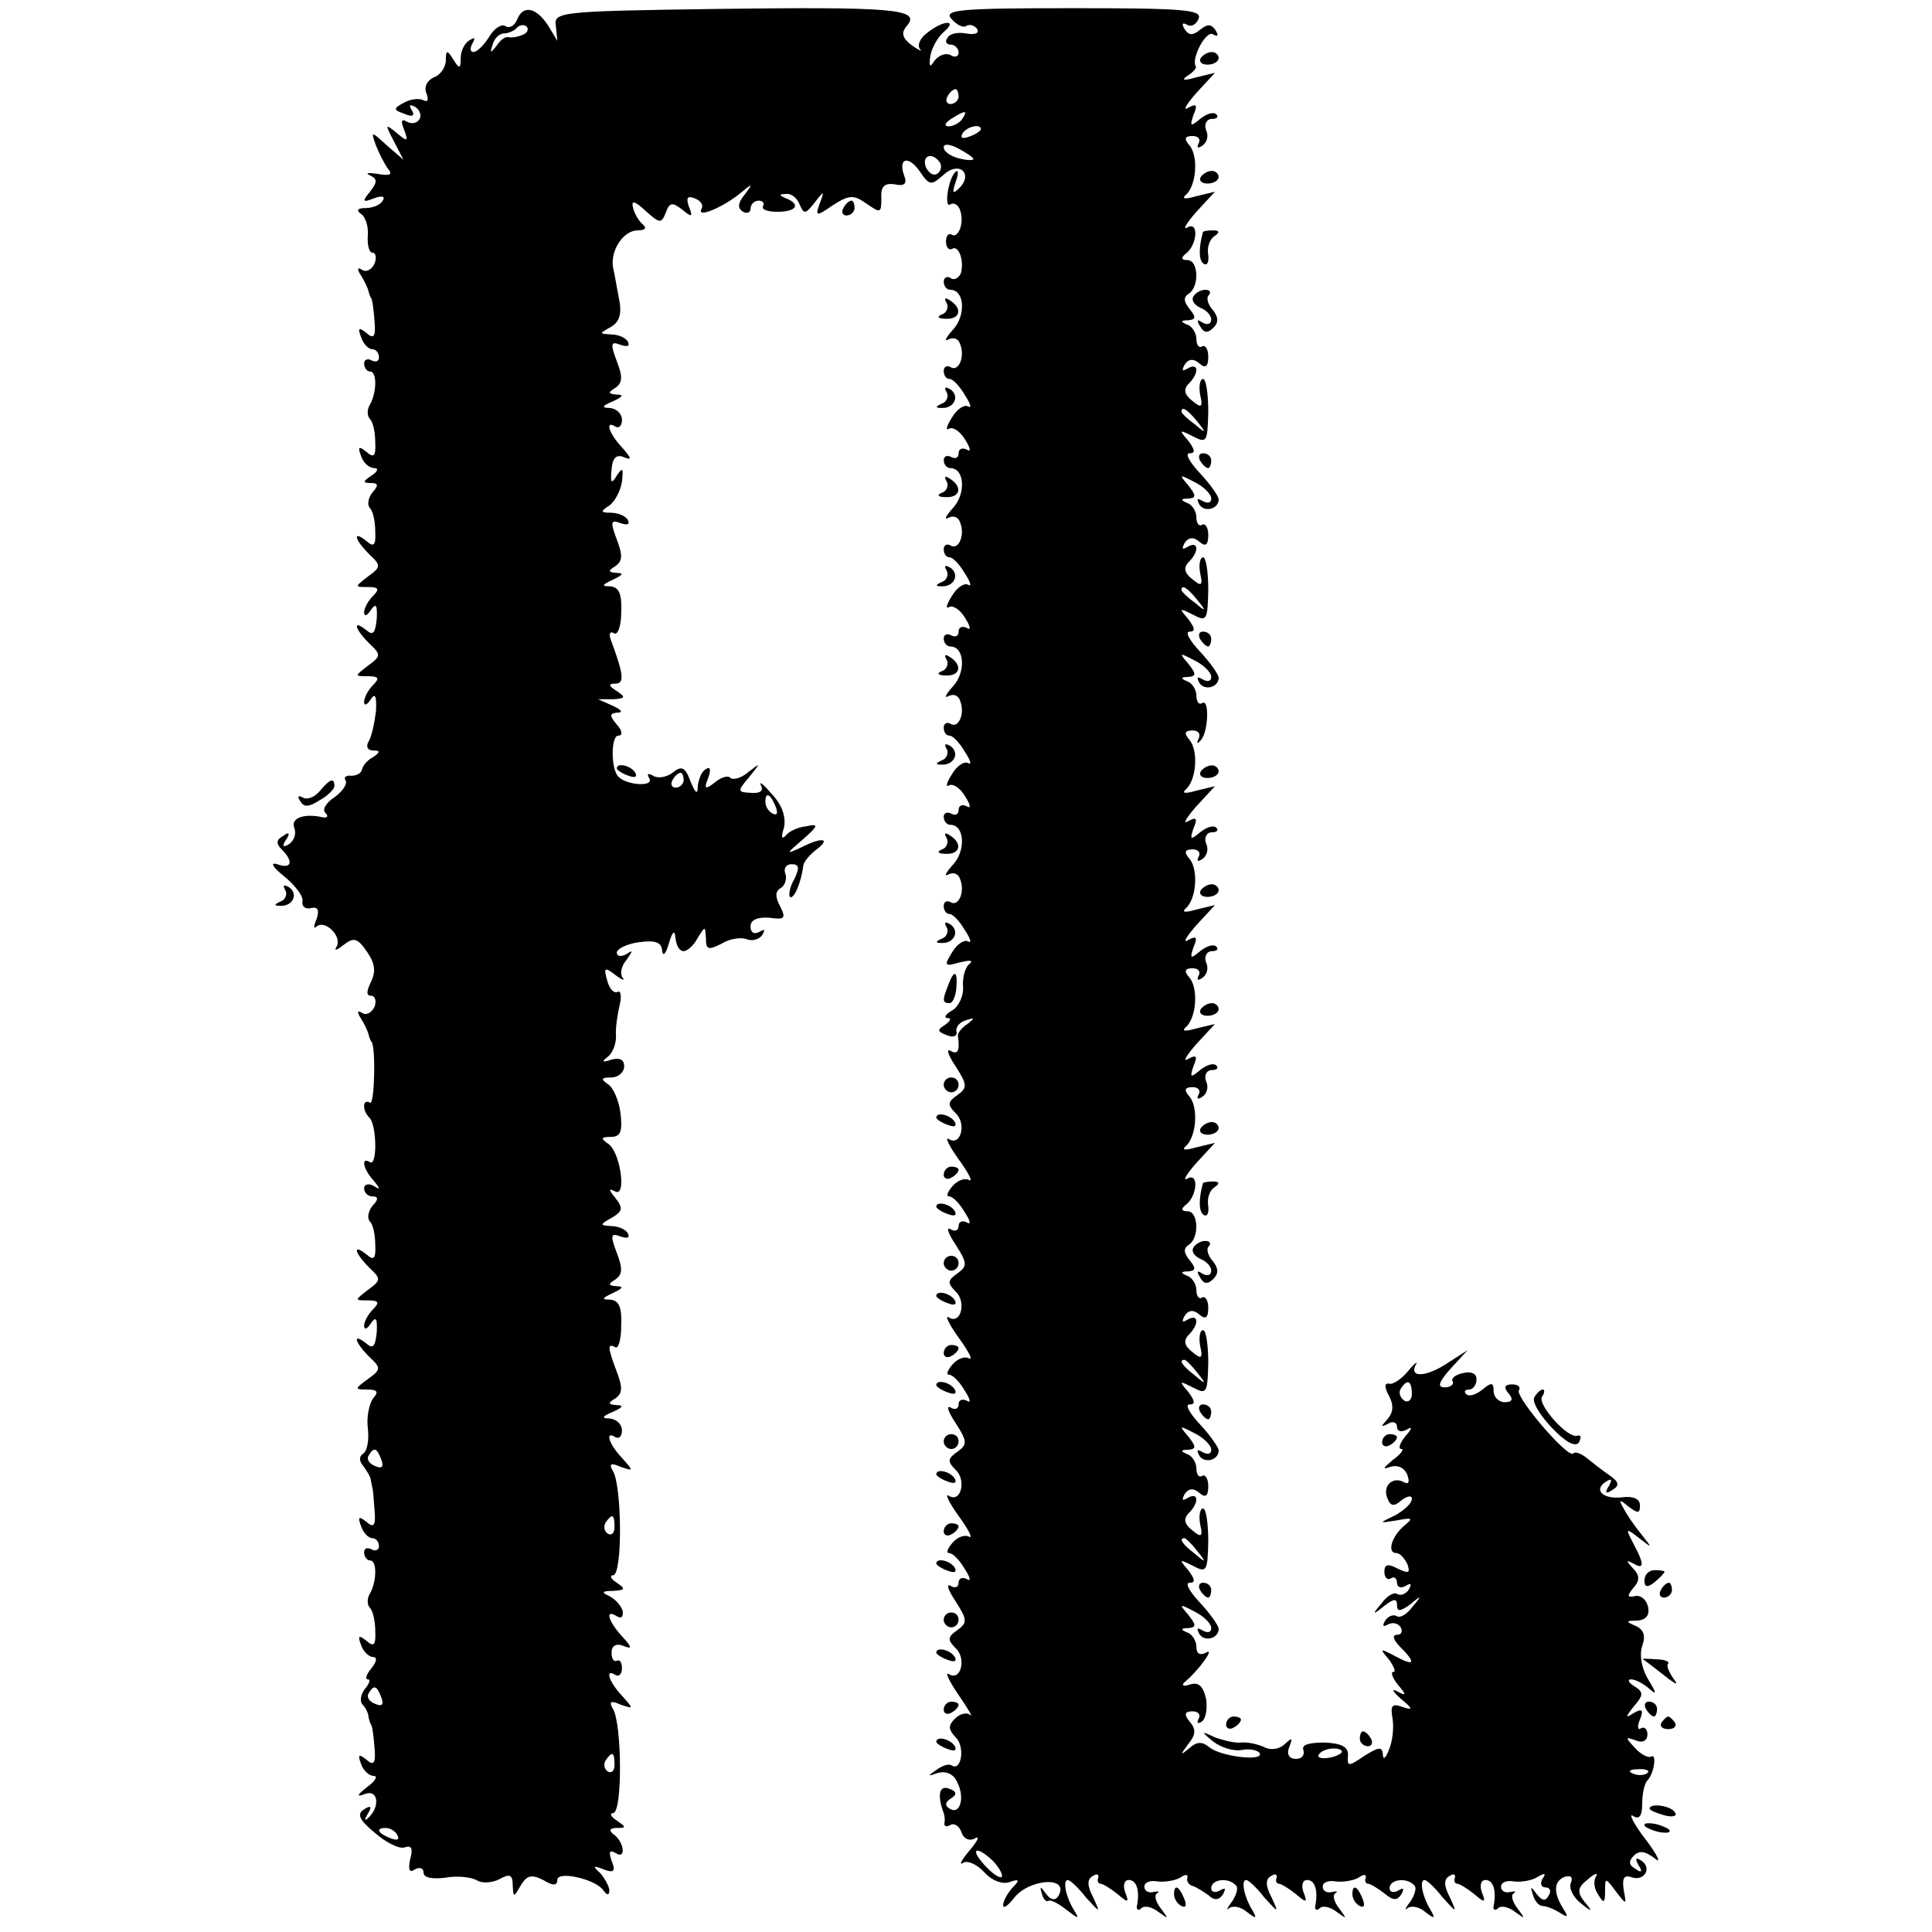 <?xml version="1.0" standalone="no"?>
<!DOCTYPE svg PUBLIC "-//W3C//DTD SVG 20010904//EN"
 "http://www.w3.org/TR/2001/REC-SVG-20010904/DTD/svg10.dtd">
<svg version="1.0" xmlns="http://www.w3.org/2000/svg"
 width="260pt" height="260pt" viewBox="0 0 260 260"
 preserveAspectRatio="xMidYMid meet">
<g transform="translate(0,260) scale(0.1,-0.1)"
fill="#000000" stroke="none">
<path d="M696 2574 c-3 -8 -10 -13 -16 -9 -5 3 -15 -3 -22 -15 -7 -11 -16 -20
-21 -20 -4 0 -5 5 -1 12 4 7 3 8 -4 4 -7 -4 -12 -15 -12 -24 0 -15 -2 -15 -10
-2 -8 13 -10 13 -10 -1 0 -9 -7 -20 -16 -23 -9 -4 -14 -13 -10 -22 3 -8 2 -12
-4 -9 -5 3 -17 2 -26 -3 -15 -8 -15 -10 0 -15 11 -5 15 -3 10 5 -4 7 -3 8 5 4
6 -4 9 -12 5 -17 -3 -5 -10 -6 -16 -3 -8 5 -9 1 -4 -11 6 -16 4 -16 -10 -4
-16 13 -16 12 -4 -11 l13 -25 -22 19 c-22 20 -22 20 -15 0 4 -10 11 -24 16
-31 7 -8 3 -10 -14 -7 -13 2 -17 1 -10 -2 10 -5 10 -9 0 -22 -11 -13 -10 -15
5 -9 11 4 16 3 12 -3 -3 -6 -14 -10 -23 -10 -11 0 -13 -3 -6 -8 6 -4 10 -17 9
-29 -1 -13 2 -23 6 -23 5 0 6 -7 3 -15 -4 -8 -11 -12 -17 -8 -6 4 -7 1 -1 -8
5 -8 9 -17 10 -21 1 -5 3 -9 4 -10 1 -2 3 -15 4 -30 2 -21 -1 -25 -11 -16 -10
8 -12 7 -7 -6 3 -9 10 -16 15 -16 5 0 9 -5 9 -11 0 -5 -4 -7 -10 -4 -5 3 -10
1 -10 -4 0 -6 4 -11 8 -11 10 0 9 -30 -1 -46 -3 -6 -3 -14 1 -18 4 -4 7 -18 7
-31 1 -19 -2 -22 -12 -13 -10 8 -12 7 -7 -6 3 -9 11 -16 18 -16 6 0 4 -5 -4
-10 -12 -8 -12 -10 -1 -10 10 0 11 -3 2 -13 -6 -8 -7 -17 -3 -21 4 -4 7 -18 7
-31 1 -19 -2 -22 -12 -13 -19 15 -16 2 4 -18 16 -15 16 -17 -2 -30 -18 -14
-18 -14 0 -14 15 0 16 -3 7 -12 -7 -7 -12 -17 -12 -22 0 -6 4 -5 9 3 7 10 9 7
8 -12 -2 -19 -5 -23 -14 -15 -19 15 -16 2 4 -18 16 -15 16 -17 -2 -30 -18 -14
-18 -14 0 -14 15 0 16 -3 7 -12 -7 -7 -12 -17 -12 -23 0 -5 4 -4 9 4 6 9 8 4
7 -16 -2 -16 -6 -35 -10 -41 -4 -7 -1 -12 6 -12 10 0 10 -2 0 -9 -8 -4 -14
-12 -15 -17 -1 -5 -8 -8 -14 -8 -7 1 -11 -2 -8 -6 3 -5 -4 -15 -15 -23 -11 -7
-17 -17 -12 -21 4 -4 3 -7 -3 -6 -26 6 -44 -1 -39 -14 3 -8 0 -17 -7 -22 -8
-5 -10 -3 -4 6 6 9 4 11 -4 5 -9 -5 -10 -10 -2 -18 17 -17 13 -27 -6 -20 -10
3 -6 -4 9 -16 15 -12 27 -28 25 -34 -1 -7 4 -11 12 -9 9 2 11 -3 7 -15 -4 -9
-4 -14 0 -10 11 10 35 -13 27 -27 -4 -6 0 -5 9 2 14 11 19 10 32 -9 11 -16 12
-27 5 -41 -6 -12 -6 -18 0 -18 6 0 8 -7 5 -15 -4 -8 -11 -12 -17 -8 -6 4 -7 1
-1 -8 5 -8 9 -17 10 -21 1 -5 3 -9 4 -10 6 -7 4 -86 -2 -82 -10 6 -11 -10 -1
-20 10 -9 11 -66 1 -60 -13 8 -9 -10 5 -25 9 -11 9 -13 0 -7 -7 4 -13 2 -13
-3 0 -6 5 -11 11 -11 8 0 9 -4 0 -13 -6 -8 -7 -17 -3 -21 4 -4 7 -18 7 -31 1
-19 -2 -22 -12 -13 -19 15 -16 2 4 -18 16 -15 16 -17 -2 -30 -18 -14 -18 -14
0 -14 15 0 16 -3 7 -12 -7 -7 -12 -17 -12 -22 0 -6 4 -5 9 3 7 10 9 7 8 -12
-2 -19 -5 -23 -14 -15 -19 15 -16 2 4 -18 16 -15 16 -17 -2 -30 -18 -13 -18
-14 -1 -14 14 0 16 -3 8 -12 -5 -7 -9 -25 -7 -40 2 -16 -1 -31 -6 -34 -6 -4
-6 -10 0 -17 5 -7 10 -15 10 -19 1 -5 2 -9 2 -10 1 -2 2 -15 3 -30 2 -21 -1
-25 -11 -16 -10 8 -12 7 -7 -6 3 -9 10 -16 15 -16 5 0 9 -5 9 -11 0 -5 -5 -7
-10 -4 -6 3 -10 1 -10 -4 0 -6 4 -11 8 -11 10 0 9 -30 -1 -46 -3 -6 -3 -14 1
-18 4 -4 7 -18 7 -31 1 -19 -2 -22 -12 -13 -10 8 -12 7 -7 -6 3 -9 11 -16 16
-16 6 0 5 -6 -2 -15 -7 -8 -9 -15 -5 -15 4 0 2 -6 -4 -13 -6 -8 -7 -17 -3 -21
4 -4 8 -12 8 -17 1 -5 3 -10 4 -11 1 -2 3 -15 4 -30 2 -21 -1 -25 -11 -16 -10
8 -12 7 -7 -6 3 -9 11 -16 17 -16 6 0 2 -7 -9 -15 -14 -11 -15 -14 -2 -9 17 6
20 -18 3 -33 -4 -4 -5 -2 0 6 6 10 4 12 -5 6 -10 -6 -7 -14 15 -32 15 -13 33
-22 40 -19 9 3 11 -2 7 -16 -3 -14 -1 -19 6 -14 7 4 12 2 12 -4 0 -7 11 -9 29
-7 15 3 34 1 42 -3 7 -5 21 -4 31 1 14 8 18 6 18 -8 1 -17 1 -17 11 0 8 13 14
15 30 7 13 -8 19 -8 19 0 0 13 52 1 62 -14 5 -7 8 -7 8 0 0 5 -6 16 -12 23
-11 10 -10 11 5 5 13 -5 16 -2 10 12 -4 12 -3 15 6 10 14 -9 11 16 -4 26 -6 5
-4 8 5 8 13 0 13 1 0 10 -8 5 -10 10 -5 10 13 0 12 120 0 140 -6 10 -3 12 10
6 18 -6 18 -6 2 12 -18 19 -23 37 -9 28 5 -3 9 1 9 9 0 8 -3 12 -7 10 -4 -2
-7 3 -7 11 0 9 6 13 16 9 12 -5 12 -2 -2 13 -19 21 -23 37 -7 27 6 -4 9 -1 8
7 -2 7 -10 16 -18 20 -11 5 -10 7 5 7 17 1 17 3 5 11 -8 5 -10 10 -5 10 13 0
12 120 0 140 -6 10 -3 12 10 6 18 -6 18 -6 2 12 -18 19 -23 37 -9 28 5 -3 9 1
9 9 0 8 -7 15 -16 16 -12 0 -11 3 4 9 13 6 15 9 5 9 -12 1 -12 3 -2 9 10 7 10
15 2 36 -12 32 -13 39 -2 33 4 -3 8 10 8 29 1 25 -3 34 -15 35 -12 0 -11 2 4
9 13 6 15 9 5 9 -12 1 -12 3 -2 9 10 7 10 15 2 36 -9 24 -8 27 5 22 9 -3 13
-2 10 4 -3 6 -14 10 -23 10 -15 1 -15 2 1 11 15 9 16 13 5 27 -9 11 -9 13 -1
9 17 -11 8 54 -9 64 -10 7 -9 9 4 9 13 0 16 7 13 32 -2 17 -10 35 -17 39 -10
7 -9 9 5 9 9 0 17 7 17 15 0 9 -6 12 -17 9 -12 -4 -14 -3 -6 3 7 5 12 17 12
28 -1 11 2 30 5 43 3 12 1 20 -3 17 -5 -2 -11 4 -14 16 -5 17 -3 18 11 7 9 -7
14 -8 10 -4 -4 5 -2 16 5 24 9 13 9 14 0 8 -7 -4 -13 -3 -13 2 0 5 14 12 30
14 22 3 30 0 31 -11 1 -9 5 -5 9 9 5 17 8 19 9 8 1 -10 5 -18 11 -18 5 0 14 8
19 18 10 16 10 16 11 -1 0 -15 3 -16 21 -7 11 7 27 9 34 6 8 -3 17 0 21 6 4 7
3 8 -4 4 -7 -4 -12 -1 -12 7 0 9 9 13 25 12 21 -3 23 -1 15 15 -7 13 -7 21 1
25 6 4 8 13 6 19 -3 7 1 13 8 13 11 0 11 -5 4 -20 -6 -10 -8 -21 -6 -24 5 -4
15 18 18 42 1 6 9 15 18 22 20 15 7 17 -22 2 -20 -9 -19 -8 3 11 22 19 22 22
5 18 -11 -1 -24 -7 -28 -13 -5 -5 -6 -1 -2 11 3 14 -2 30 -16 45 -11 13 -18
19 -15 12 4 -7 -1 -11 -13 -10 -19 1 -19 2 -3 21 16 20 16 20 -1 7 -9 -8 -20
-11 -24 -8 -3 4 -13 1 -21 -6 -13 -10 -15 -9 -9 6 4 11 3 16 -3 12 -6 -3 -10
-14 -11 -23 0 -12 -3 -10 -10 7 -7 19 -12 21 -24 11 -8 -6 -20 -8 -26 -4 -7 4
-9 3 -5 -4 6 -11 -31 -9 -42 3 -10 10 -10 55 0 55 6 0 6 6 -2 15 -10 12 -10
15 1 16 8 0 5 4 -6 9 l-20 9 20 0 c17 1 17 3 5 11 -11 7 -12 10 -2 10 13 0 11
13 -6 59 -3 8 -1 12 4 9 5 -4 10 9 10 28 1 25 -3 34 -15 35 -12 0 -11 2 4 9
13 6 15 9 5 9 -12 1 -12 3 -2 9 10 7 10 15 2 36 -9 24 -8 27 5 22 9 -3 13 -2
10 4 -3 6 -14 10 -23 10 -14 0 -14 2 -3 9 8 5 16 20 18 33 2 18 1 20 -7 8 -7
-12 -9 -10 -7 8 1 15 6 21 16 17 12 -5 11 -2 -2 13 -18 19 -23 37 -9 28 5 -3
9 1 9 9 0 8 -7 15 -16 16 -12 0 -11 3 4 9 13 6 15 9 5 9 -12 1 -12 3 -2 9 10
7 10 15 2 36 -9 24 -8 27 5 22 9 -3 13 -2 10 4 -3 6 -14 10 -23 10 -16 1 -16
1 0 10 12 7 15 18 11 38 -3 15 -6 34 -8 42 -4 23 14 50 33 50 10 0 13 3 7 8
-5 4 -11 14 -13 22 -3 11 2 10 17 -4 19 -17 21 -17 27 -2 5 14 9 14 22 4 13
-11 15 -10 9 4 -4 12 -2 15 8 11 8 -3 12 -9 9 -14 -7 -13 27 1 51 20 18 15 19
15 7 -1 -9 -11 -10 -18 -2 -23 5 -3 10 -1 10 4 0 6 5 11 11 11 5 0 8 -3 6 -7
-3 -5 6 -8 19 -8 26 0 32 10 12 18 -10 4 -10 6 0 6 7 1 15 -6 18 -14 6 -14 8
-13 20 2 13 17 14 17 7 -1 -6 -17 -5 -18 18 -2 22 14 28 14 45 2 19 -13 20
-13 20 7 -1 16 4 21 18 19 13 -3 17 1 13 11 -9 24 5 29 21 6 13 -19 15 -19 32
-4 21 19 40 1 21 -18 -9 -9 -10 -7 -5 8 4 11 4 17 0 14 -10 -9 -16 -50 -7 -44
5 3 11 -1 13 -8 6 -16 -2 -38 -11 -33 -4 3 -8 -1 -8 -9 0 -8 4 -12 8 -10 9 6
17 -16 12 -33 -3 -6 -9 -10 -14 -6 -5 3 -9 0 -9 -5 0 -6 4 -11 9 -11 19 0 21
-34 4 -53 -10 -11 -13 -17 -7 -14 7 4 14 1 16 -6 7 -17 -2 -38 -13 -31 -5 3
-9 0 -9 -5 0 -6 3 -11 8 -11 4 0 13 -9 20 -21 8 -12 10 -19 5 -16 -5 3 -15 -3
-22 -15 -7 -11 -9 -18 -4 -15 5 3 15 -3 22 -15 7 -11 8 -17 2 -13 -6 3 -11 1
-11 -5 0 -6 -4 -8 -10 -5 -5 3 -10 1 -10 -4 0 -6 4 -11 9 -11 19 0 21 -34 4
-53 -10 -11 -13 -17 -7 -14 7 4 14 1 16 -6 7 -17 -2 -38 -13 -31 -5 3 -9 0 -9
-5 0 -6 3 -11 8 -11 4 0 13 -9 20 -21 8 -12 10 -19 5 -16 -5 3 -15 -3 -22 -15
-7 -11 -9 -18 -4 -15 5 3 15 -3 22 -15 7 -11 8 -17 2 -13 -6 3 -11 1 -11 -5 0
-6 -4 -8 -10 -5 -5 3 -10 1 -10 -4 0 -6 4 -11 9 -11 19 0 21 -34 4 -53 -10
-11 -13 -17 -7 -14 7 4 14 1 16 -6 7 -17 -2 -38 -13 -31 -5 3 -9 0 -9 -5 0 -6
3 -11 8 -11 4 0 13 -9 20 -21 8 -12 10 -19 5 -16 -5 3 -15 -3 -22 -15 -7 -11
-9 -18 -4 -15 5 3 15 -3 22 -15 7 -11 8 -17 2 -13 -6 3 -11 1 -11 -5 0 -6 -4
-8 -10 -5 -5 3 -10 1 -10 -4 0 -6 4 -11 9 -11 19 0 21 -34 4 -53 -10 -11 -13
-17 -7 -14 7 4 14 1 16 -6 7 -17 -2 -38 -13 -31 -5 3 -9 0 -9 -5 0 -6 3 -11 8
-11 4 0 13 -9 20 -21 8 -12 10 -19 5 -16 -5 3 -15 -3 -22 -15 -11 -18 -10 -19
11 -13 13 3 18 3 13 -2 -6 -4 -10 -18 -9 -31 1 -12 -6 -27 -15 -32 -9 -5 -11
-10 -6 -10 6 0 4 -4 -3 -9 -11 -7 -11 -9 2 -14 9 -4 15 -1 13 5 -1 6 5 13 13
15 12 4 12 3 2 -5 -8 -5 -13 -12 -13 -16 3 -20 0 -26 -10 -20 -6 3 -3 -6 7
-21 16 -25 16 -29 2 -39 -13 -9 -13 -13 -2 -24 15 -14 7 -45 -9 -35 -6 4 0 -9
13 -27 13 -18 20 -31 14 -28 -5 3 -15 0 -22 -8 -7 -8 -9 -14 -5 -14 5 0 14 -9
21 -21 8 -12 9 -18 3 -14 -6 3 -11 1 -11 -5 0 -6 -5 -8 -11 -4 -6 3 -3 -6 7
-21 16 -25 16 -29 2 -39 -13 -9 -13 -13 -2 -24 15 -14 7 -45 -9 -35 -6 4 0 -9
13 -27 13 -18 20 -31 14 -28 -5 3 -15 0 -22 -8 -7 -8 -9 -14 -5 -14 5 0 14 -9
21 -21 8 -12 9 -18 3 -14 -6 3 -11 1 -11 -5 0 -6 -5 -8 -11 -4 -6 3 -3 -6 7
-21 16 -25 16 -29 2 -39 -13 -9 -13 -13 -2 -24 15 -14 7 -45 -9 -35 -6 4 0 -9
13 -27 13 -18 20 -31 14 -28 -5 3 -15 0 -22 -8 -7 -8 -9 -14 -5 -14 5 0 14 -9
21 -21 8 -12 9 -18 3 -14 -6 3 -11 1 -11 -5 0 -6 -5 -8 -11 -4 -6 3 -3 -6 7
-21 16 -25 16 -29 2 -39 -13 -9 -13 -13 -2 -24 15 -14 7 -45 -9 -35 -6 4 0 -9
13 -28 13 -19 20 -31 16 -27 -5 4 -14 2 -21 -5 -9 -9 -9 -14 1 -25 13 -12 8
-46 -5 -38 -4 3 -13 0 -21 -6 -12 -8 -12 -9 2 -4 11 3 21 -1 26 -12 11 -21 4
-45 -10 -36 -7 4 -6 9 2 14 8 5 8 9 -3 13 -13 5 -16 -9 -7 -33 1 -3 2 -9 1
-13 -1 -5 3 -6 8 -3 5 3 12 -1 15 -10 3 -9 11 -12 18 -8 7 4 4 -3 -7 -16 -11
-13 -15 -21 -9 -17 6 4 19 -2 29 -13 10 -11 24 -16 33 -13 14 5 15 3 4 -8 -6
-7 -12 -17 -12 -23 0 -5 6 -1 14 9 20 27 77 31 60 3 -4 -6 -10 -5 -16 3 -8 11
-9 11 -6 1 2 -8 6 -12 9 -10 3 2 14 -4 24 -12 17 -13 18 -13 10 0 -11 18 -15
40 -8 40 3 0 14 -10 24 -23 20 -22 20 -22 10 0 -8 15 -8 24 -1 28 6 4 9 3 8
-2 -2 -4 0 -8 3 -8 3 0 13 -6 23 -14 14 -12 16 -12 10 3 -3 9 -1 16 5 16 11 0
15 -15 11 -35 -1 -5 2 -7 6 -3 4 4 14 2 23 -5 14 -10 14 -10 3 5 -7 9 -9 18
-5 20 4 3 2 3 -4 2 -7 -2 -13 1 -13 7 0 6 8 9 18 7 9 -1 23 1 30 5 7 5 11 5
10 0 -2 -4 2 -10 7 -11 6 -2 15 -8 22 -13 7 -7 14 -6 19 2 4 8 3 9 -4 5 -7 -4
-12 -2 -12 3 0 12 23 15 33 4 4 -3 1 -13 -5 -22 -7 -9 -8 -13 -4 -9 5 4 16 2
24 -5 13 -10 14 -9 7 3 -11 18 -15 40 -8 40 3 0 14 -10 24 -23 20 -22 20 -22
10 0 -8 15 -8 24 -1 28 6 4 9 3 8 -2 -2 -4 0 -8 3 -8 3 0 13 -6 23 -14 14 -12
16 -12 10 3 -3 9 -1 16 5 16 11 0 15 -15 11 -35 -1 -5 2 -7 6 -3 4 4 14 2 23
-5 14 -10 14 -10 3 5 -7 9 -9 18 -5 20 4 3 2 3 -4 2 -7 -2 -13 1 -13 7 0 6 8
9 18 7 9 -1 23 1 30 5 7 5 11 5 10 0 -2 -4 0 -8 3 -8 3 0 13 -6 22 -13 12 -10
17 -10 23 -1 4 8 3 9 -4 5 -7 -4 -12 -2 -12 3 0 12 23 15 33 4 4 -3 1 -13 -5
-22 -7 -9 -8 -13 -4 -9 5 4 16 2 24 -5 13 -10 14 -9 7 3 -11 18 -15 40 -8 40
3 0 14 -10 24 -23 20 -22 20 -22 10 0 -8 15 -8 24 -1 28 6 4 9 3 8 -2 -2 -4 0
-8 3 -8 3 0 13 -6 23 -14 14 -12 16 -12 10 3 -3 9 -1 16 5 16 11 0 15 -15 11
-35 -1 -5 2 -7 6 -3 4 4 14 2 23 -5 14 -10 14 -10 3 5 -7 9 -9 18 -5 20 4 3 2
3 -4 2 -7 -2 -13 1 -13 7 0 6 8 9 18 7 9 -1 23 1 31 6 10 6 12 5 7 -2 -4 -7
-2 -12 4 -12 6 0 8 -5 4 -11 -4 -8 -9 -7 -16 2 -8 11 -9 11 -5 -1 2 -8 8 -15
13 -15 5 0 15 -4 23 -9 11 -7 12 -6 5 5 -14 22 -13 37 1 43 9 3 12 0 9 -8 -3
-7 3 -19 13 -27 16 -13 17 -12 5 2 -10 13 -9 19 5 30 9 8 14 9 11 4 -4 -6 -3
-17 3 -25 7 -12 9 -11 9 4 0 20 0 20 15 0 14 -18 14 -18 10 3 -2 15 0 20 10
17 17 -7 29 12 14 22 -8 5 -9 3 -4 -6 6 -9 4 -11 -4 -5 -9 5 -10 10 -2 18 7 7
15 6 28 -4 9 -8 4 4 -12 25 -17 22 -24 37 -17 32 8 -5 12 0 12 17 0 13 3 27 7
31 9 9 13 37 5 32 -4 -2 -14 3 -22 12 -13 14 -13 15 1 10 9 -4 16 -1 16 8 0 7
-4 11 -9 8 -4 -3 -5 3 -1 12 5 13 3 15 -8 9 -12 -8 -12 -6 0 9 13 15 13 19 0
27 -8 5 -9 9 -4 9 6 0 17 -6 25 -13 10 -9 9 -5 -2 13 -9 15 -12 33 -8 45 5 14
2 22 -9 27 -14 6 -13 7 2 7 12 1 17 7 15 18 -2 10 -10 17 -18 15 -10 -2 -11 0
-2 11 9 10 9 17 -1 27 -9 10 -9 11 1 6 15 -9 15 -1 0 27 -11 21 -10 21 8 7 18
-14 18 -14 3 5 -9 11 -20 27 -24 35 -7 12 -6 13 6 3 13 -10 16 -10 16 1 0 9
-9 13 -24 11 -26 -3 -39 10 -22 21 8 5 9 3 4 -6 -6 -9 -4 -11 5 -5 10 6 9 11
-6 21 -10 7 -24 18 -30 23 -7 5 -14 8 -17 5 -7 -7 -78 76 -73 85 3 4 -1 8 -9
8 -10 0 -12 -4 -5 -12 7 -8 5 -12 -5 -12 -8 0 -15 7 -15 15 0 12 -3 12 -15 2
-9 -7 -18 -10 -22 -6 -3 3 -2 6 4 6 5 0 10 6 10 14 0 8 -8 11 -19 8 -10 -2
-16 -8 -13 -11 2 -4 -3 -8 -11 -8 -10 0 -8 7 8 25 l23 25 -25 -16 c-29 -20
-54 -22 -45 -4 4 6 -1 3 -10 -8 -9 -11 -21 -19 -26 -17 -6 1 -6 -5 0 -16 7
-13 6 -23 -2 -32 -9 -10 -9 -11 1 -6 6 4 12 2 12 -4 0 -6 5 -8 13 -4 8 5 8 2
-2 -9 -7 -9 -10 -17 -5 -17 4 0 -1 -7 -12 -15 -13 -11 -14 -13 -3 -9 10 3 19
-1 23 -11 3 -9 2 -13 -4 -10 -15 9 -30 -4 -23 -21 4 -11 9 -12 19 -3 8 6 14 7
14 2 0 -6 -10 -15 -22 -22 -23 -11 -23 -11 2 -7 21 4 22 3 10 -7 -17 -14 -24
-37 -11 -37 5 0 11 -7 15 -15 4 -12 2 -13 -13 -6 -13 7 -18 6 -18 -4 0 -8 4
-12 9 -9 4 3 8 0 8 -6 0 -6 5 -8 12 -4 7 4 8 3 4 -5 -4 -6 -11 -9 -16 -6 -4 3
-14 -3 -21 -13 -13 -15 -12 -16 4 -3 13 10 17 10 17 1 0 -9 4 -9 18 1 15 13
16 12 3 -3 -7 -10 -17 -16 -21 -13 -5 3 -12 0 -16 -6 -4 -7 -3 -9 4 -5 6 3 13
2 17 -4 3 -5 1 -10 -5 -10 -7 0 -5 -7 4 -16 22 -22 20 -27 -6 -13 -21 11 -22
11 -9 -4 7 -10 10 -17 6 -17 -4 0 -1 -8 6 -17 12 -14 12 -16 -1 -9 -8 4 -6 0
5 -10 17 -14 17 -16 2 -11 -14 5 -16 2 -13 -16 2 -12 0 -31 -5 -42 -4 -11 -8
-14 -8 -6 -1 11 -6 10 -25 -2 -22 -15 -23 -14 -22 0 1 12 -8 17 -32 18 -20 0
-31 -3 -28 -10 2 -7 -2 -12 -10 -12 -9 0 -13 6 -9 16 5 13 4 13 -6 4 -7 -7
-19 -9 -28 -4 -9 4 -23 7 -31 6 -8 -1 -24 3 -35 7 -19 9 -19 8 -2 -6 11 -8 27
-13 38 -11 10 2 21 0 24 -4 7 -12 -53 -5 -68 8 -10 8 -17 7 -27 -2 -12 -10
-12 -9 -1 6 10 12 11 20 2 30 -8 10 -7 14 4 14 8 0 11 -5 8 -10 -3 -6 -1 -7 4
-4 6 4 8 18 6 31 -4 17 -10 23 -22 19 -9 -3 -12 -1 -6 4 18 15 41 47 28 39 -8
-4 -13 -2 -13 8 0 8 -6 17 -12 19 -10 4 -9 6 1 6 11 1 11 4 0 18 -13 15 -12
15 9 4 12 -6 22 -16 22 -22 0 -6 -5 -7 -12 -3 -7 4 -8 3 -4 -5 7 -11 26 -6 26
7 0 4 -11 20 -25 35 -14 15 -21 27 -14 27 8 0 7 5 -2 17 -13 15 -12 15 6 6 19
-10 20 -8 21 33 0 24 -3 44 -7 44 -4 0 -6 -9 -4 -21 4 -17 2 -19 -11 -8 -10 8
-12 15 -4 23 14 14 13 29 -2 20 -7 -4 -8 -3 -4 5 5 8 12 9 20 2 8 -7 12 -5 12
9 0 10 -4 16 -8 14 -4 -3 -8 1 -8 10 0 8 -6 17 -12 19 -10 4 -9 6 1 6 11 1 11
4 0 18 -13 15 -12 15 9 4 12 -6 22 -16 22 -22 0 -6 -5 -7 -12 -3 -7 4 -8 3 -4
-5 7 -11 26 -6 26 7 0 4 -11 20 -25 35 -14 15 -21 27 -14 27 8 0 7 5 -2 17
-13 15 -12 15 6 6 19 -10 20 -8 21 33 0 24 -3 44 -7 44 -4 0 -6 -9 -4 -21 4
-17 2 -19 -11 -8 -10 8 -12 15 -4 23 14 14 13 29 -2 20 -7 -4 -8 -3 -4 5 5 8
12 9 20 2 8 -7 12 -5 12 9 0 10 -4 16 -8 14 -4 -3 -8 1 -8 10 0 8 -6 17 -12
19 -10 4 -9 6 1 6 10 1 11 4 2 15 -8 10 -9 16 -1 21 14 9 13 45 -2 45 -8 0 -9
3 -3 8 16 11 19 45 3 36 -7 -4 -2 5 12 21 l25 27 -25 -6 c-14 -4 -20 -4 -15 1
15 12 18 52 6 67 -8 9 -7 13 4 13 8 0 11 -5 8 -10 -3 -6 -1 -7 5 -3 6 4 9 13
5 21 -3 8 1 15 8 15 7 0 9 3 6 6 -4 4 -13 1 -22 -6 -13 -11 -14 -10 -9 5 6 14
4 16 -7 10 -8 -5 -3 4 11 20 l25 27 -25 -6 c-14 -4 -20 -4 -15 1 15 12 18 52
6 67 -8 9 -7 13 4 13 8 0 11 -5 8 -10 -3 -6 -1 -7 5 -3 6 4 9 13 5 21 -3 8 1
15 8 15 7 0 9 3 6 6 -4 4 -13 1 -22 -6 -13 -11 -14 -10 -9 5 6 14 4 16 -7 10
-8 -5 -3 4 11 20 l25 27 -25 -6 c-14 -4 -20 -4 -15 1 15 12 18 52 6 67 -8 9
-7 13 4 13 8 0 11 -5 8 -10 -3 -6 -1 -7 5 -3 6 4 9 13 5 21 -3 8 1 15 8 15 7
0 9 3 6 6 -4 4 -13 1 -22 -6 -13 -11 -14 -10 -9 5 6 14 4 16 -7 10 -8 -5 -3 4
11 20 l25 27 -25 -6 c-14 -4 -20 -4 -15 1 15 12 18 52 6 67 -8 9 -7 13 4 13 8
0 11 -5 8 -11 -3 -6 -2 -8 2 -3 11 9 13 57 3 51 -4 -3 -8 1 -8 10 0 8 -6 17
-12 19 -10 4 -9 6 1 6 11 1 11 4 0 18 -13 15 -12 15 9 4 12 -6 22 -16 22 -22
0 -6 -5 -7 -12 -3 -7 4 -8 3 -4 -5 7 -11 26 -6 26 7 0 4 -11 20 -25 35 -14 15
-21 27 -14 27 8 0 7 5 -2 17 -13 15 -12 15 6 6 19 -10 20 -8 21 33 0 24 -3 44
-7 44 -4 0 -6 -9 -4 -21 4 -17 2 -19 -11 -8 -10 8 -12 15 -4 23 14 14 13 29
-2 20 -7 -4 -8 -3 -4 5 5 8 12 9 20 2 8 -7 12 -5 12 9 0 10 -4 16 -8 14 -4 -3
-8 1 -8 10 0 8 -6 17 -12 19 -10 4 -9 6 1 6 11 1 11 4 0 18 -13 15 -12 15 9 4
12 -6 22 -16 22 -22 0 -6 -5 -7 -12 -3 -7 4 -8 3 -4 -5 7 -11 26 -6 26 7 0 4
-11 20 -25 35 -14 15 -21 27 -14 27 8 0 7 5 -2 17 -13 15 -12 15 6 6 19 -10
20 -8 21 33 0 24 -3 44 -7 44 -4 0 -6 -9 -4 -21 4 -17 2 -19 -11 -8 -10 8 -12
15 -4 23 14 14 13 29 -2 20 -7 -4 -8 -3 -4 5 5 8 12 9 20 2 8 -7 12 -5 12 9 0
10 -4 16 -8 14 -4 -3 -8 1 -8 10 0 8 -6 17 -12 19 -10 4 -9 6 1 6 10 1 11 4 2
15 -8 10 -9 16 -1 21 14 9 13 45 -2 45 -8 0 -9 3 -3 8 16 11 19 45 3 36 -7 -4
-2 5 12 21 l25 27 -25 -6 c-14 -4 -20 -4 -15 1 15 12 18 52 6 67 -8 9 -7 13 4
13 8 0 11 -5 8 -10 -3 -6 -1 -7 5 -3 6 4 9 13 5 21 -3 8 1 15 8 15 7 0 9 3 6
6 -4 4 -13 1 -22 -6 -13 -11 -14 -10 -9 5 6 14 4 16 -7 10 -8 -5 -3 4 11 20
l25 27 -25 -6 c-17 -5 -21 -4 -12 2 8 5 13 11 11 13 -6 11 14 48 23 43 7 -4 8
-2 4 5 -6 9 -11 9 -21 1 -10 -8 -15 -8 -21 1 -4 7 -3 9 3 6 6 -4 13 0 16 8 5
12 -21 14 -169 14 -152 0 -174 -2 -164 -14 7 -8 16 -13 20 -10 5 3 11 1 15 -4
3 -6 -3 -8 -15 -6 -11 2 -22 0 -25 -6 -4 -5 -1 -9 4 -9 6 0 11 -5 11 -11 0 -5
-5 -7 -11 -3 -6 3 -15 0 -21 -7 -7 -11 -8 -9 -6 6 2 11 10 25 18 32 20 17 -1
16 -22 -1 -10 -7 -14 -17 -10 -22 4 -4 -1 -2 -11 5 -13 10 -15 17 -6 27 18 22
-20 25 -256 22 -213 -3 -220 -4 -217 -23 l2 -20 -12 20 c-16 25 -34 29 -42 9z
m7 -21 c-7 -3 -15 -4 -19 -3 -4 1 -11 -4 -16 -12 -8 -10 -9 -10 -5 2 2 8 9 15
15 15 5 0 14 3 18 8 4 4 10 4 13 1 3 -4 0 -9 -6 -11z m587 -83 c0 -5 -5 -10
-11 -10 -5 0 -7 5 -4 10 3 6 8 10 11 10 2 0 4 -4 4 -10z m5 -30 c-3 -5 -12
-10 -18 -10 -7 0 -6 4 3 10 19 12 23 12 15 0z m25 -14 c0 -2 -7 -7 -16 -10 -8
-3 -12 -2 -9 4 6 10 25 14 25 6z m-10 -40 c0 -2 -9 -2 -20 1 -11 3 -20 9 -20
15 0 5 9 4 20 -2 11 -6 20 -12 20 -14z m-45 -5 c3 -5 1 -12 -4 -15 -5 -3 -11
1 -15 9 -6 16 9 21 19 6z m346 -348 c13 -16 12 -17 -3 -4 -10 7 -18 15 -18 17
0 8 8 3 21 -13z m0 -240 c13 -16 12 -17 -3 -4 -10 7 -18 15 -18 17 0 8 8 3 21
-13z m-691 -243 c0 -5 -5 -10 -11 -10 -5 0 -7 5 -4 10 3 6 8 10 11 10 2 0 4
-4 4 -10z m124 -36 c3 -8 2 -12 -4 -9 -6 3 -10 10 -10 16 0 14 7 11 14 -7z
m567 -761 c13 -16 12 -17 -3 -4 -17 13 -22 21 -14 21 2 0 10 -8 17 -17z m289
-29 c0 -8 -5 -12 -10 -9 -6 4 -8 11 -5 16 9 14 15 11 15 -7z m-1387 -88 c4
-10 1 -13 -8 -9 -8 3 -12 9 -9 14 7 12 11 11 17 -5z m314 -91 c0 -8 -4 -12 -9
-9 -5 3 -6 10 -3 15 9 13 12 11 12 -6z m784 -32 c13 -16 12 -17 -3 -4 -17 13
-22 21 -14 21 2 0 10 -8 17 -17z m-1098 -197 c4 -10 1 -13 -8 -9 -8 3 -12 9
-9 14 7 12 11 11 17 -5z m1292 -75 c-9 -8 -36 -10 -30 -2 2 4 11 8 20 8 8 0
13 -3 10 -6z m-978 -16 c0 -8 -4 -12 -9 -9 -5 3 -6 10 -3 15 9 13 12 11 12 -6z
m1390 -11 c-3 -3 -12 -4 -19 -1 -8 3 -5 6 6 6 11 1 17 -2 13 -5z m-1682 -84
c3 -6 -1 -7 -9 -4 -18 7 -21 14 -7 14 6 0 13 -4 16 -10z m802 -35 c8 -9 13
-18 11 -21 -3 -2 -13 5 -23 16 -21 23 -11 27 12 5z"/>
<path d="M1616 2522 c-3 -5 1 -9 9 -9 8 0 15 4 15 9 0 4 -4 8 -9 8 -6 0 -12
-4 -15 -8z"/>
<path d="M1616 2362 c-3 -5 1 -9 9 -9 8 0 15 4 15 9 0 4 -4 8 -9 8 -6 0 -12
-4 -15 -8z"/>
<path d="M1135 2320 c-3 -5 -1 -10 4 -10 6 0 11 5 11 10 0 6 -2 10 -4 10 -3 0
-8 -4 -11 -10z"/>
<path d="M1619 2288 c-6 -21 -6 -39 1 -43 5 -3 7 3 6 12 -2 10 2 21 8 25 8 5
7 8 -1 8 -7 0 -13 -1 -14 -2z"/>
<path d="M1606 2201 c-3 -5 1 -11 9 -15 8 -3 15 -10 15 -16 0 -6 -5 -8 -12 -4
-7 5 -8 3 -3 -5 5 -9 10 -10 18 -2 7 7 7 14 -1 24 -7 8 -9 17 -5 20 3 4 1 7
-5 7 -6 0 -13 -4 -16 -9z"/>
<path d="M1274 2192 c3 -5 0 -13 -6 -15 -8 -3 -6 -6 5 -6 19 -1 23 14 5 25 -6
4 -8 3 -4 -4z"/>
<path d="M1274 2072 c3 -5 0 -13 -6 -15 -9 -4 -10 -6 -1 -6 17 -1 25 16 12 25
-7 4 -9 3 -5 -4z"/>
<path d="M1615 1980 c3 -5 8 -10 11 -10 2 0 4 5 4 10 0 6 -5 10 -11 10 -5 0
-7 -4 -4 -10z"/>
<path d="M1274 1952 c3 -5 0 -13 -6 -15 -8 -3 -6 -6 5 -6 19 -1 23 14 5 25 -6
4 -8 3 -4 -4z"/>
<path d="M1274 1832 c3 -5 0 -13 -6 -15 -9 -4 -10 -6 -1 -6 17 -1 25 16 12 25
-7 4 -9 3 -5 -4z"/>
<path d="M1615 1740 c3 -5 8 -10 11 -10 2 0 4 5 4 10 0 6 -5 10 -11 10 -5 0
-7 -4 -4 -10z"/>
<path d="M1274 1712 c3 -5 0 -13 -6 -15 -8 -3 -6 -6 5 -6 19 -1 23 14 5 25 -6
4 -8 3 -4 -4z"/>
<path d="M1274 1592 c3 -5 0 -13 -6 -15 -9 -4 -10 -6 -1 -6 17 -1 25 16 12 25
-7 4 -9 3 -5 -4z"/>
<path d="M830 1566 c0 -2 7 -7 16 -10 8 -3 12 -2 9 4 -6 10 -25 14 -25 6z"/>
<path d="M1616 1562 c-3 -5 1 -9 9 -9 8 0 15 4 15 9 0 4 -4 8 -9 8 -6 0 -12
-4 -15 -8z"/>
<path d="M430 1535 c-7 -8 -17 -12 -23 -8 -6 3 -7 1 -3 -5 5 -9 12 -8 26 1 11
6 20 15 20 19 0 12 -6 10 -20 -7z"/>
<path d="M1274 1472 c3 -5 0 -13 -6 -15 -8 -3 -6 -6 5 -6 19 -1 23 14 5 25 -6
4 -8 3 -4 -4z"/>
<path d="M384 1402 c3 -5 0 -13 -6 -15 -9 -4 -10 -6 -1 -6 17 -1 25 16 12 25
-7 4 -9 3 -5 -4z"/>
<path d="M1616 1402 c-3 -5 1 -9 9 -9 8 0 15 4 15 9 0 4 -4 8 -9 8 -6 0 -12
-4 -15 -8z"/>
<path d="M1274 1352 c3 -5 0 -13 -6 -15 -9 -4 -10 -6 -1 -6 17 -1 25 16 12 25
-7 4 -9 3 -5 -4z"/>
<path d="M1276 1274 c-8 -20 -8 -24 2 -24 4 0 8 9 9 20 2 24 -3 26 -11 4z"/>
<path d="M1616 1242 c-3 -5 1 -9 9 -9 8 0 15 4 15 9 0 4 -4 8 -9 8 -6 0 -12
-4 -15 -8z"/>
<path d="M1270 1140 c0 -5 5 -10 10 -10 6 0 10 5 10 10 0 6 -4 10 -10 10 -5 0
-10 -4 -10 -10z"/>
<path d="M1260 1096 c0 -2 7 -7 16 -10 8 -3 12 -2 9 4 -6 10 -25 14 -25 6z"/>
<path d="M1616 1082 c-3 -5 1 -9 9 -9 8 0 15 4 15 9 0 4 -4 8 -9 8 -6 0 -12
-4 -15 -8z"/>
<path d="M1270 1019 c0 -5 5 -7 10 -4 6 3 10 8 10 11 0 2 -4 4 -10 4 -5 0 -10
-5 -10 -11z"/>
<path d="M1619 1008 c-6 -21 -6 -39 1 -43 5 -3 7 3 6 12 -2 10 2 21 8 25 8 5
7 8 -1 8 -7 0 -13 -1 -14 -2z"/>
<path d="M1260 976 c0 -2 7 -7 16 -10 8 -3 12 -2 9 4 -6 10 -25 14 -25 6z"/>
<path d="M1606 921 c-3 -5 1 -11 9 -15 8 -3 15 -10 15 -16 0 -6 -5 -8 -12 -4
-7 5 -8 3 -3 -5 5 -9 10 -10 18 -2 7 7 7 14 -1 24 -7 8 -9 17 -5 20 3 4 1 7
-5 7 -6 0 -13 -4 -16 -9z"/>
<path d="M1270 900 c0 -5 5 -10 10 -10 6 0 10 5 10 10 0 6 -4 10 -10 10 -5 0
-10 -4 -10 -10z"/>
<path d="M1260 856 c0 -2 7 -7 16 -10 8 -3 12 -2 9 4 -6 10 -25 14 -25 6z"/>
<path d="M1270 779 c0 -5 5 -7 10 -4 6 3 10 8 10 11 0 2 -4 4 -10 4 -5 0 -10
-5 -10 -11z"/>
<path d="M1260 736 c0 -2 7 -7 16 -10 8 -3 12 -2 9 4 -6 10 -25 14 -25 6z"/>
<path d="M2065 720 c-4 -6 7 -24 23 -41 19 -20 32 -27 37 -20 3 7 3 10 -2 9
-13 -5 -54 42 -48 52 4 6 4 10 1 10 -3 0 -8 -5 -11 -10z"/>
<path d="M1615 700 c3 -5 8 -10 11 -10 2 0 4 5 4 10 0 6 -5 10 -11 10 -5 0 -7
-4 -4 -10z"/>
<path d="M1270 660 c0 -5 5 -10 10 -10 6 0 10 5 10 10 0 6 -4 10 -10 10 -5 0
-10 -4 -10 -10z"/>
<path d="M1860 659 c0 -5 5 -7 10 -4 6 3 10 8 10 11 0 2 -4 4 -10 4 -5 0 -10
-5 -10 -11z"/>
<path d="M1260 616 c0 -2 7 -7 16 -10 8 -3 12 -2 9 4 -6 10 -25 14 -25 6z"/>
<path d="M1270 539 c0 -5 5 -7 10 -4 6 3 10 8 10 11 0 2 -4 4 -10 4 -5 0 -10
-5 -10 -11z"/>
<path d="M1260 496 c0 -2 7 -7 16 -10 8 -3 12 -2 9 4 -6 10 -25 14 -25 6z"/>
<path d="M2213 473 c0 -9 4 -10 14 -2 7 6 13 12 13 14 0 1 -6 2 -13 2 -8 0
-14 -6 -14 -14z"/>
<path d="M1615 460 c3 -5 8 -10 11 -10 2 0 4 5 4 10 0 6 -5 10 -11 10 -5 0 -7
-4 -4 -10z"/>
<path d="M2235 460 c-3 -5 -1 -10 4 -10 6 0 11 5 11 10 0 6 -2 10 -4 10 -3 0
-8 -4 -11 -10z"/>
<path d="M1270 420 c0 -5 5 -10 10 -10 6 0 10 5 10 10 0 6 -4 10 -10 10 -5 0
-10 -4 -10 -10z"/>
<path d="M1260 376 c0 -2 7 -7 16 -10 8 -3 12 -2 9 4 -6 10 -25 14 -25 6z"/>
<path d="M2211 367 c2 -1 15 -11 29 -22 15 -12 20 -14 12 -4 -6 9 -10 18 -7
20 2 3 -5 6 -17 6 -11 1 -19 1 -17 0z"/>
<path d="M1270 299 c0 -5 5 -7 10 -4 6 3 10 8 10 11 0 2 -4 4 -10 4 -5 0 -10
-5 -10 -11z"/>
<path d="M2215 300 c3 -5 8 -10 11 -10 2 0 4 5 4 10 0 6 -5 10 -11 10 -5 0 -7
-4 -4 -10z"/>
<path d="M1650 279 c0 -5 5 -7 10 -4 6 3 10 8 10 11 0 2 -4 4 -10 4 -5 0 -10
-5 -10 -11z"/>
<path d="M2236 282 c-3 -5 1 -9 9 -9 8 0 12 4 9 9 -3 4 -7 8 -9 8 -2 0 -6 -4
-9 -8z"/>
<path d="M1830 260 c0 -5 5 -10 11 -10 5 0 7 5 4 10 -3 6 -8 10 -11 10 -2 0
-4 -4 -4 -10z"/>
<path d="M1260 256 c0 -2 7 -7 16 -10 8 -3 12 -2 9 4 -6 10 -25 14 -25 6z"/>
<path d="M2220 166 c0 -2 9 -6 20 -9 11 -3 18 -1 14 4 -5 9 -34 13 -34 5z"/>
<path d="M2214 142 c4 -3 14 -7 22 -8 9 -1 13 0 10 4 -4 3 -14 7 -22 8 -9 1
-13 0 -10 -4z"/>
<path d="M1580 51 c0 -6 4 -13 10 -16 6 -3 7 1 4 9 -7 18 -14 21 -14 7z"/>
<path d="M1820 51 c0 -6 4 -13 10 -16 6 -3 7 1 4 9 -7 18 -14 21 -14 7z"/>
</g>
</svg>
